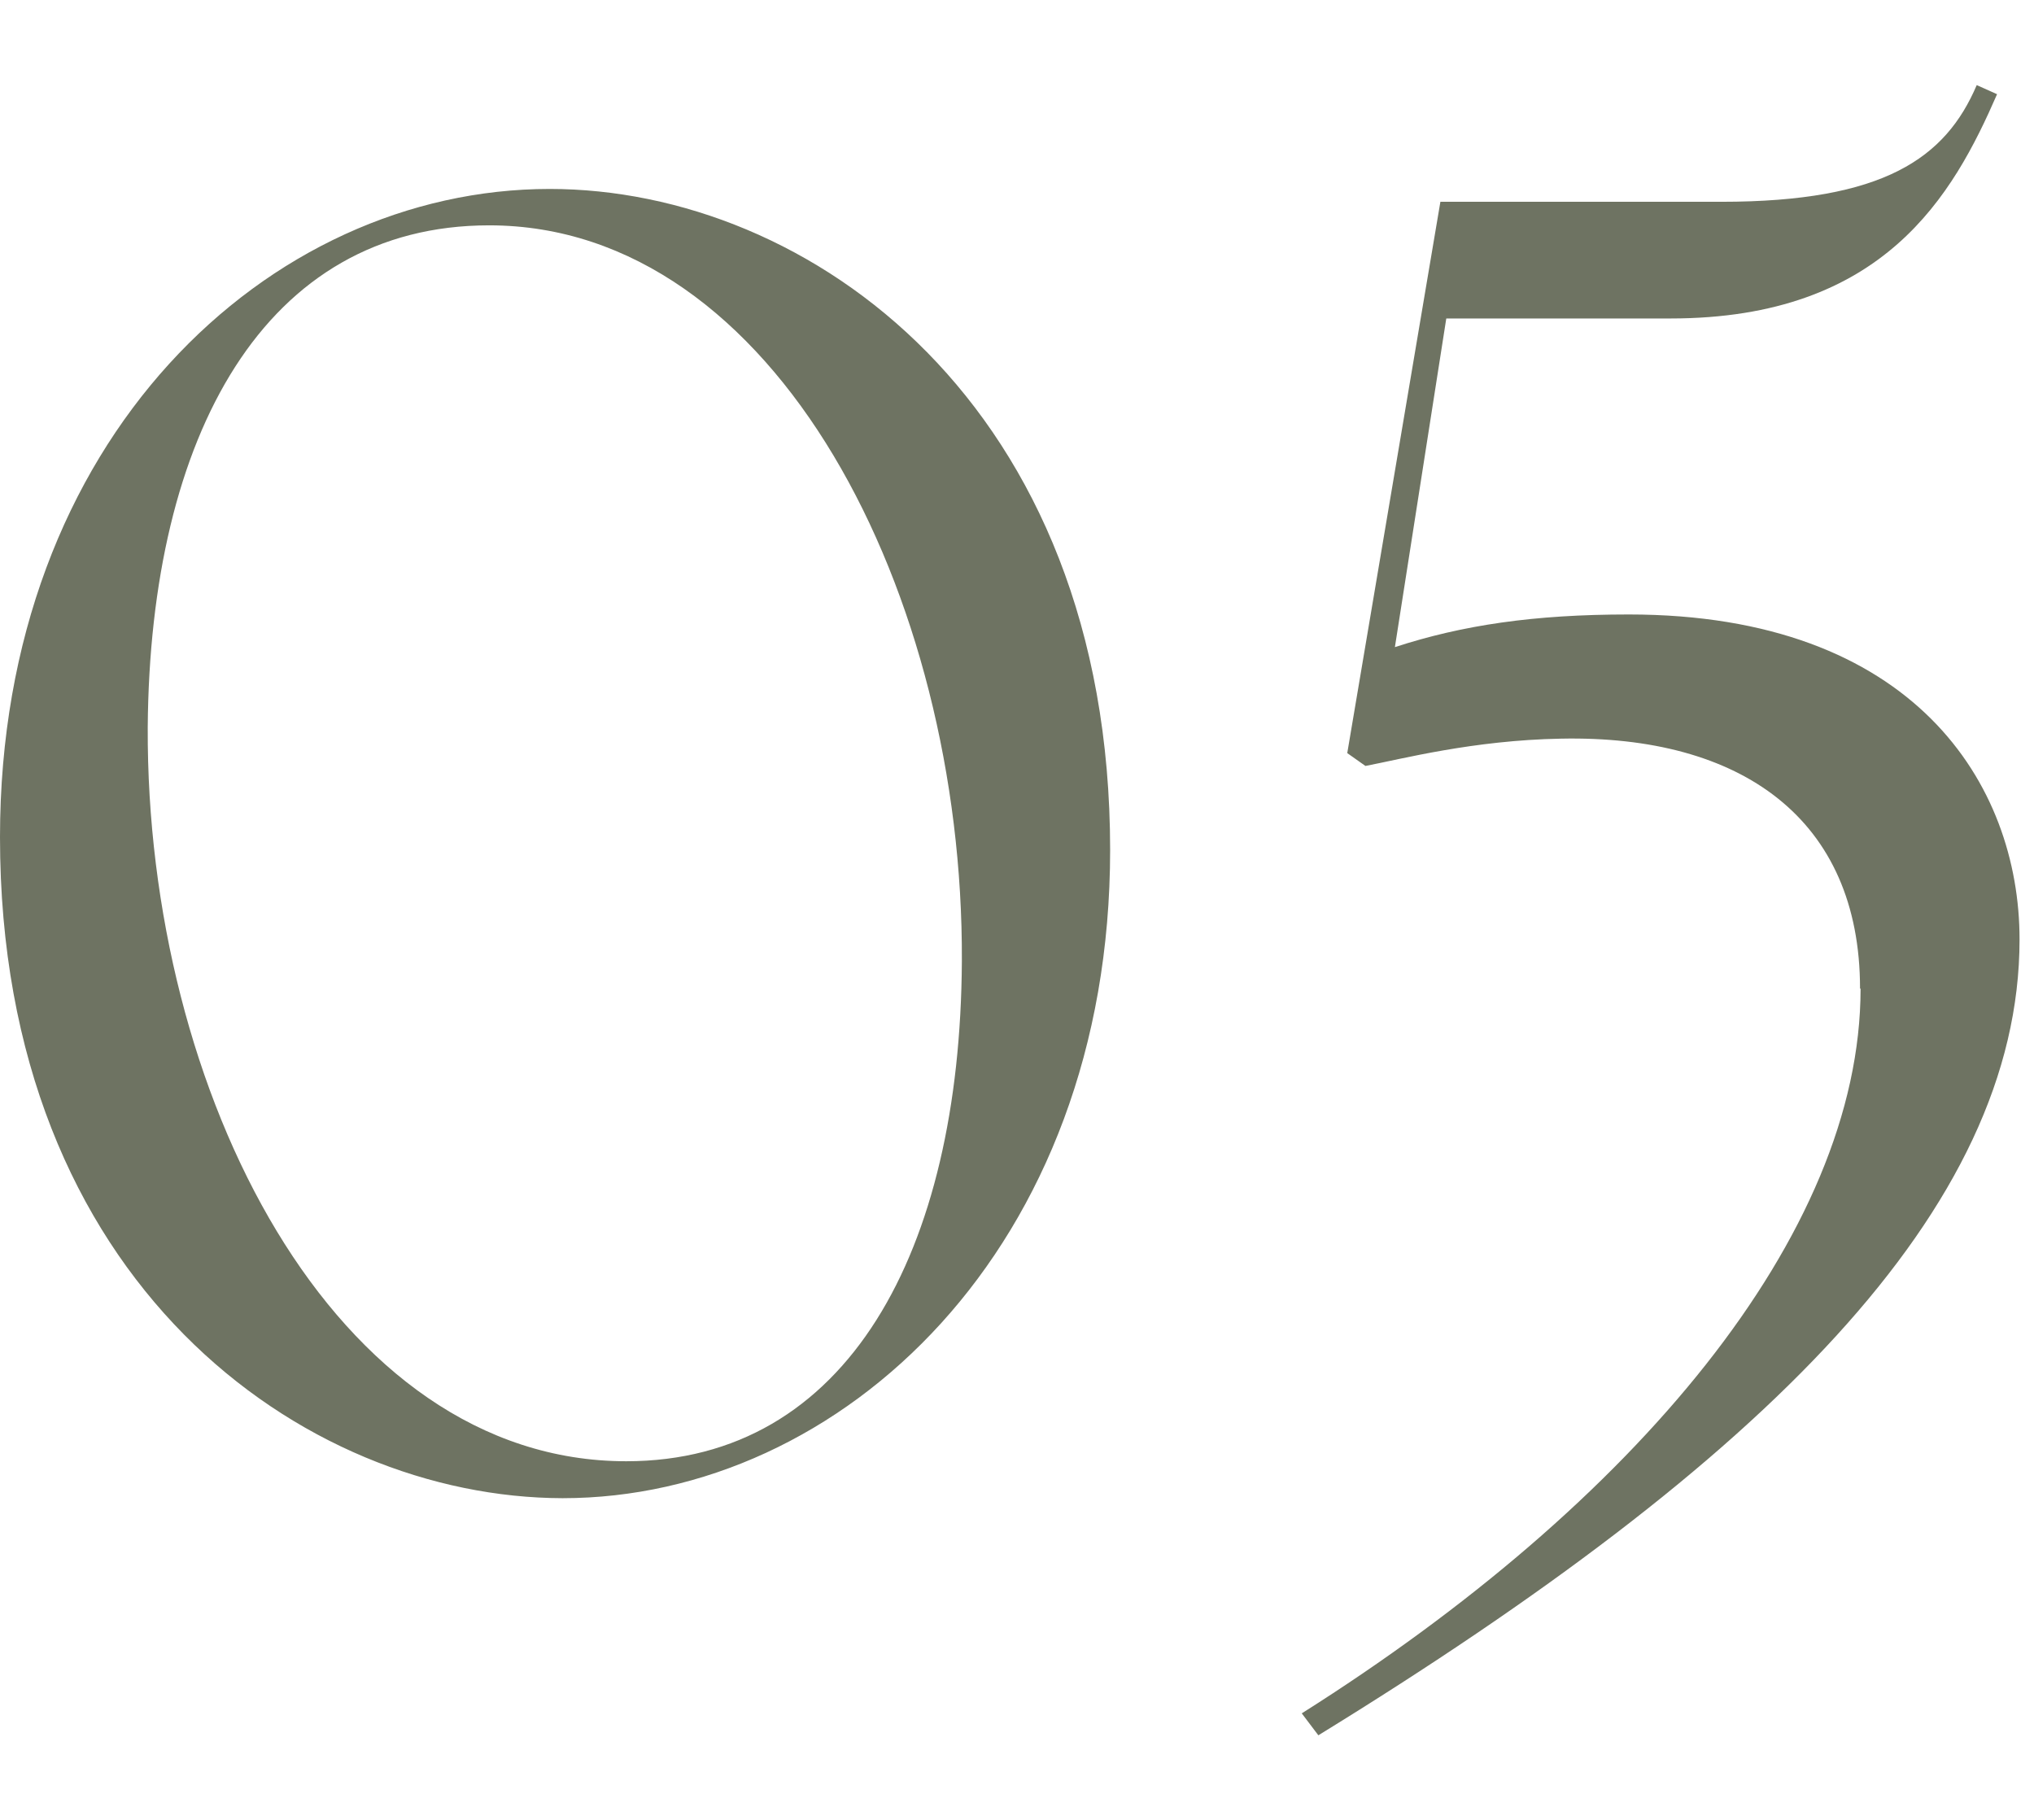 <?xml version="1.0" encoding="UTF-8"?>
<svg id="_レイヤー_2" data-name="レイヤー 2" xmlns="http://www.w3.org/2000/svg" viewBox="0 0 38 34">
  <defs>
    <style>
      .cls-1 {
        fill: none;
      }

      .cls-2 {
        fill: #6e7362;
      }
    </style>
  </defs>
  <g id="design">
    <g>
      <path class="cls-2" d="M0,15.64C0,8.2,5.01,3.53,10.27,3.53c4.84,0,10.47,4.02,10.47,12.35,0,7.43-5.01,12.11-10.23,12.11C5.66,27.98,0,23.96,0,15.64ZM17.97,17.95c.03-6.85-3.48-13.74-8.83-13.74-4.19,0-6.34,3.92-6.38,9.38-.03,6.82,3.48,13.71,8.94,13.71,4.13,0,6.24-3.92,6.27-9.34Z"/>
      <path class="cls-2" d="M34.75,18.47c0-3.17-2.22-4.74-5.59-4.67-1.64.03-2.97.38-3.65.51l-.34-.24,1.74-10.3h5.25c3.04,0,4.19-.82,4.77-2.18l.38.17c-.82,1.88-2.11,4.19-6.1,4.19h-4.19l-.96,6.14c1.26-.41,2.59-.61,4.37-.61,5.32,0,7.3,3.17,7.3,6.07,0,5.05-4.77,9.75-13.1,14.87l-.31-.41c6.21-3.92,10.44-8.94,10.44-13.54Z"/>
    </g>
    <rect class="cls-1" width="38" height="34"/>
  </g>
</svg>